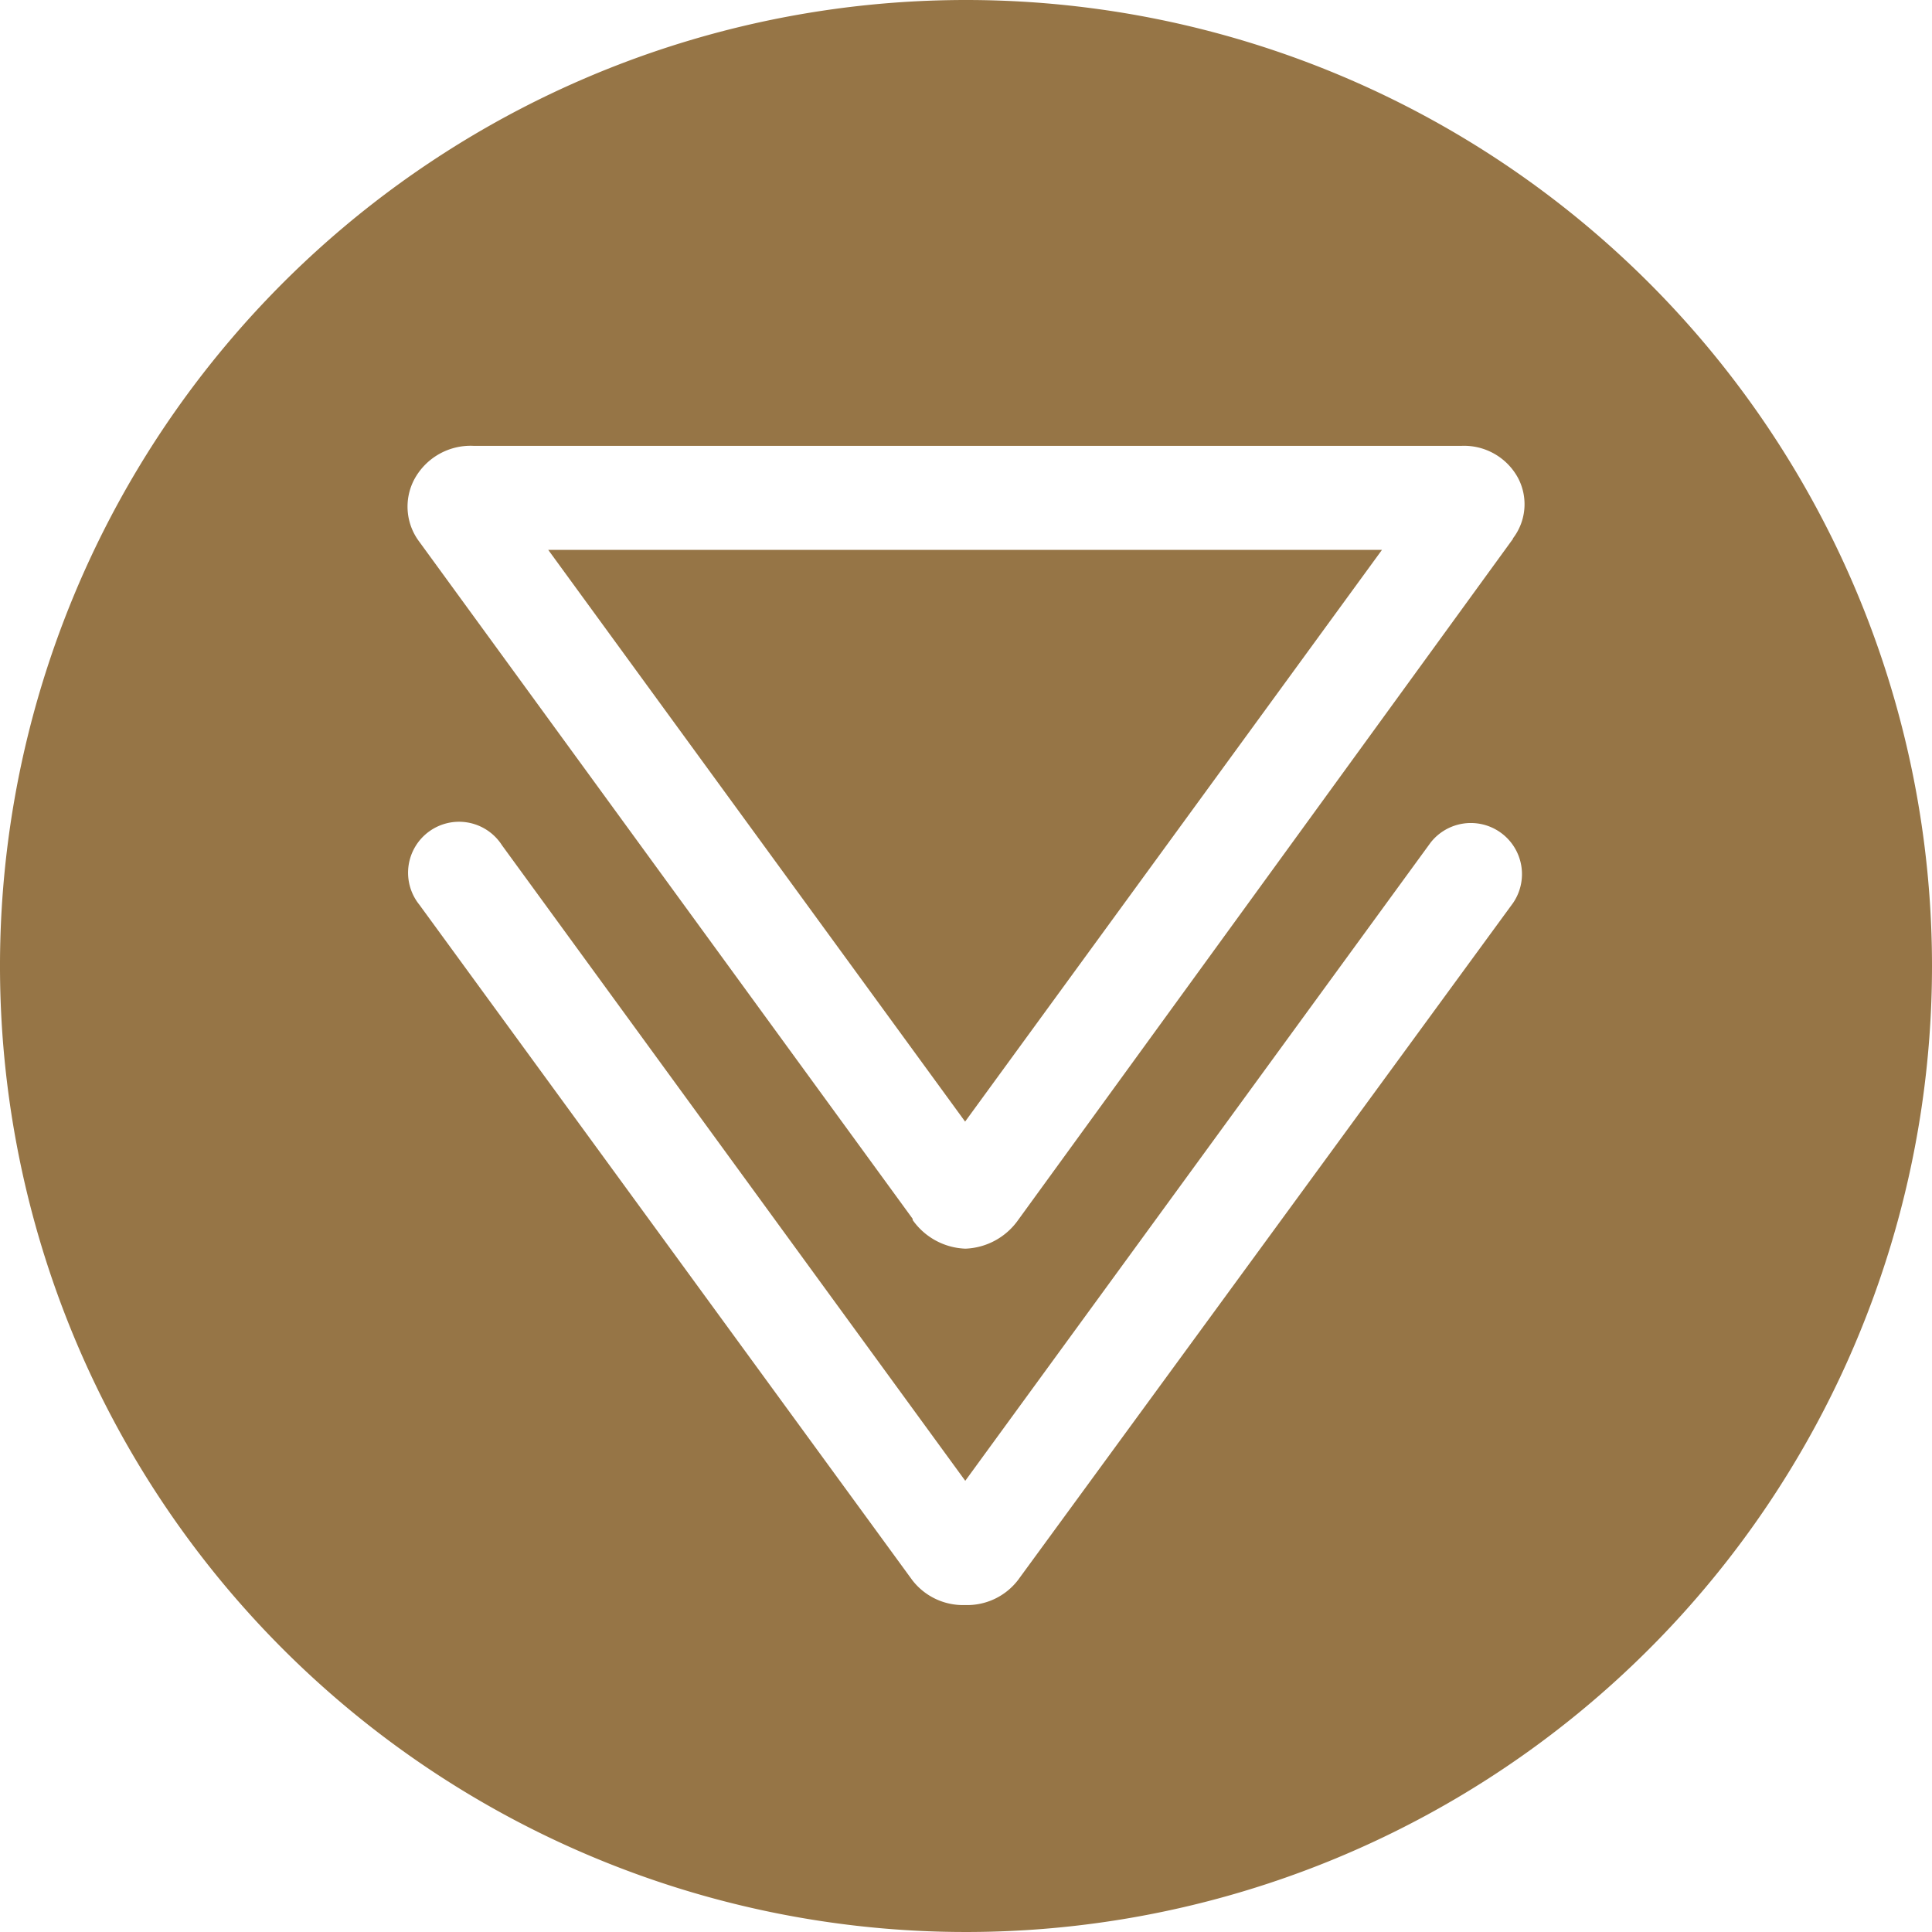 <svg xmlns="http://www.w3.org/2000/svg" viewBox="0 0 130 130">
  <defs>
    <style>
      .a {
        fill: #967546;
      }
    </style>
  </defs>
  <title>icon-treatment-dental-implants</title>
  <g>
    <polygon class="a" points="64.94 75.47 92.99 37 36.89 37 64.94 75.47"/>
    <path class="a" d="M65,624.24a65,65,0,1,0,65,65A65,65,0,0,0,65,624.24ZM101.81,685L68.49,730.57a4.31,4.31,0,0,1-3.55,1.67h0a4.31,4.31,0,0,1-3.55-1.67L28.22,685.12a3.43,3.43,0,1,1,5.56-4l31.17,42.76,31.31-42.94A3.44,3.44,0,0,1,101.81,685Zm0-24.51-33.3,45.84a4.55,4.55,0,0,1-3.55,1.93h0a4.54,4.54,0,0,1-3.55-1.93v-0.08L28.22,660.7a3.92,3.92,0,0,1-.35-4.19,4.3,4.3,0,0,1,4-2.27H98.34a4.13,4.13,0,0,1,3.81,2.17A3.78,3.78,0,0,1,101.8,660.47Z" transform="translate(0 -624.24)"/>
    <polygon class="a" points="66.94 77.86 66.94 77.86 66.94 77.86 66.94 77.86"/>
  </g>
</svg>
